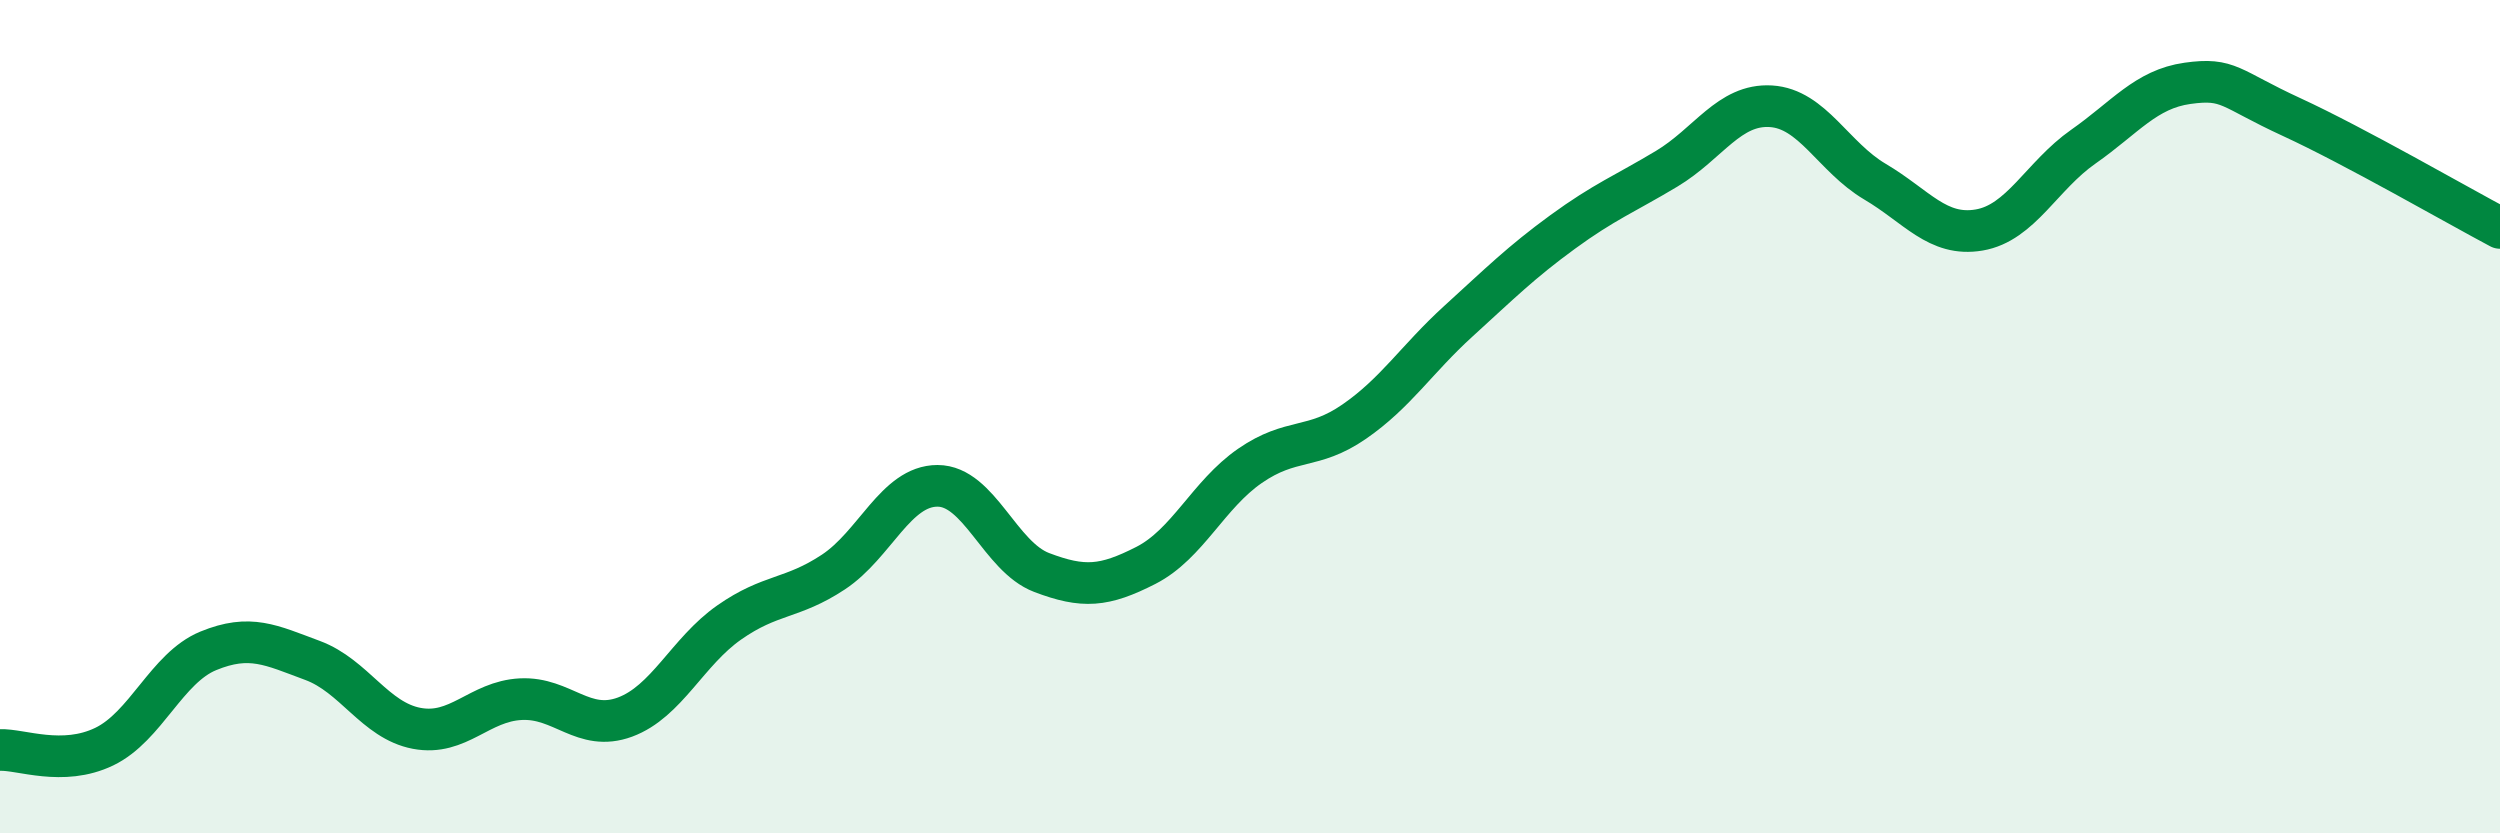 
    <svg width="60" height="20" viewBox="0 0 60 20" xmlns="http://www.w3.org/2000/svg">
      <path
        d="M 0,18 C 0.5,17.98 1.5,18.4 2.5,17.92 C 3.5,17.44 4,16.03 5,15.62 C 6,15.21 6.5,15.48 7.5,15.85 C 8.5,16.22 9,17.29 10,17.48 C 11,17.67 11.5,16.83 12.5,16.78 C 13.5,16.73 14,17.58 15,17.21 C 16,16.84 16.5,15.64 17.5,14.94 C 18.5,14.24 19,14.39 20,13.73 C 21,13.07 21.5,11.66 22.5,11.66 C 23.5,11.66 24,13.36 25,13.74 C 26,14.12 26.5,14.08 27.5,13.57 C 28.5,13.06 29,11.87 30,11.18 C 31,10.49 31.5,10.81 32.5,10.12 C 33.5,9.43 34,8.62 35,7.71 C 36,6.8 36.5,6.3 37.5,5.57 C 38.5,4.84 39,4.65 40,4.05 C 41,3.45 41.5,2.49 42.5,2.55 C 43.5,2.61 44,3.77 45,4.36 C 46,4.95 46.5,5.69 47.5,5.52 C 48.5,5.35 49,4.22 50,3.52 C 51,2.82 51.5,2.14 52.5,2 C 53.5,1.86 53.5,2.12 55,2.81 C 56.5,3.5 59,4.94 60,5.47L60 20L0 20Z"
        fill="#008740"
        opacity="0.1"
        stroke-linecap="round"
        stroke-linejoin="round"
      />
      <path
        d="M 0,18 C 0.5,17.98 1.5,18.4 2.5,17.92 C 3.5,17.44 4,16.03 5,15.62 C 6,15.21 6.5,15.48 7.5,15.85 C 8.5,16.22 9,17.29 10,17.48 C 11,17.67 11.5,16.83 12.5,16.78 C 13.5,16.73 14,17.58 15,17.21 C 16,16.84 16.5,15.64 17.5,14.94 C 18.5,14.24 19,14.39 20,13.73 C 21,13.07 21.5,11.66 22.5,11.66 C 23.5,11.66 24,13.36 25,13.74 C 26,14.12 26.5,14.08 27.5,13.57 C 28.5,13.06 29,11.87 30,11.18 C 31,10.49 31.5,10.81 32.5,10.12 C 33.5,9.43 34,8.62 35,7.71 C 36,6.8 36.5,6.3 37.5,5.57 C 38.5,4.84 39,4.65 40,4.05 C 41,3.45 41.5,2.49 42.5,2.55 C 43.5,2.61 44,3.77 45,4.36 C 46,4.95 46.5,5.69 47.5,5.52 C 48.5,5.35 49,4.22 50,3.52 C 51,2.82 51.5,2.14 52.5,2 C 53.5,1.86 53.5,2.12 55,2.81 C 56.5,3.5 59,4.94 60,5.47"
        stroke="#008740"
        stroke-width="1"
        fill="none"
        stroke-linecap="round"
        stroke-linejoin="round"
      />
    </svg>
  